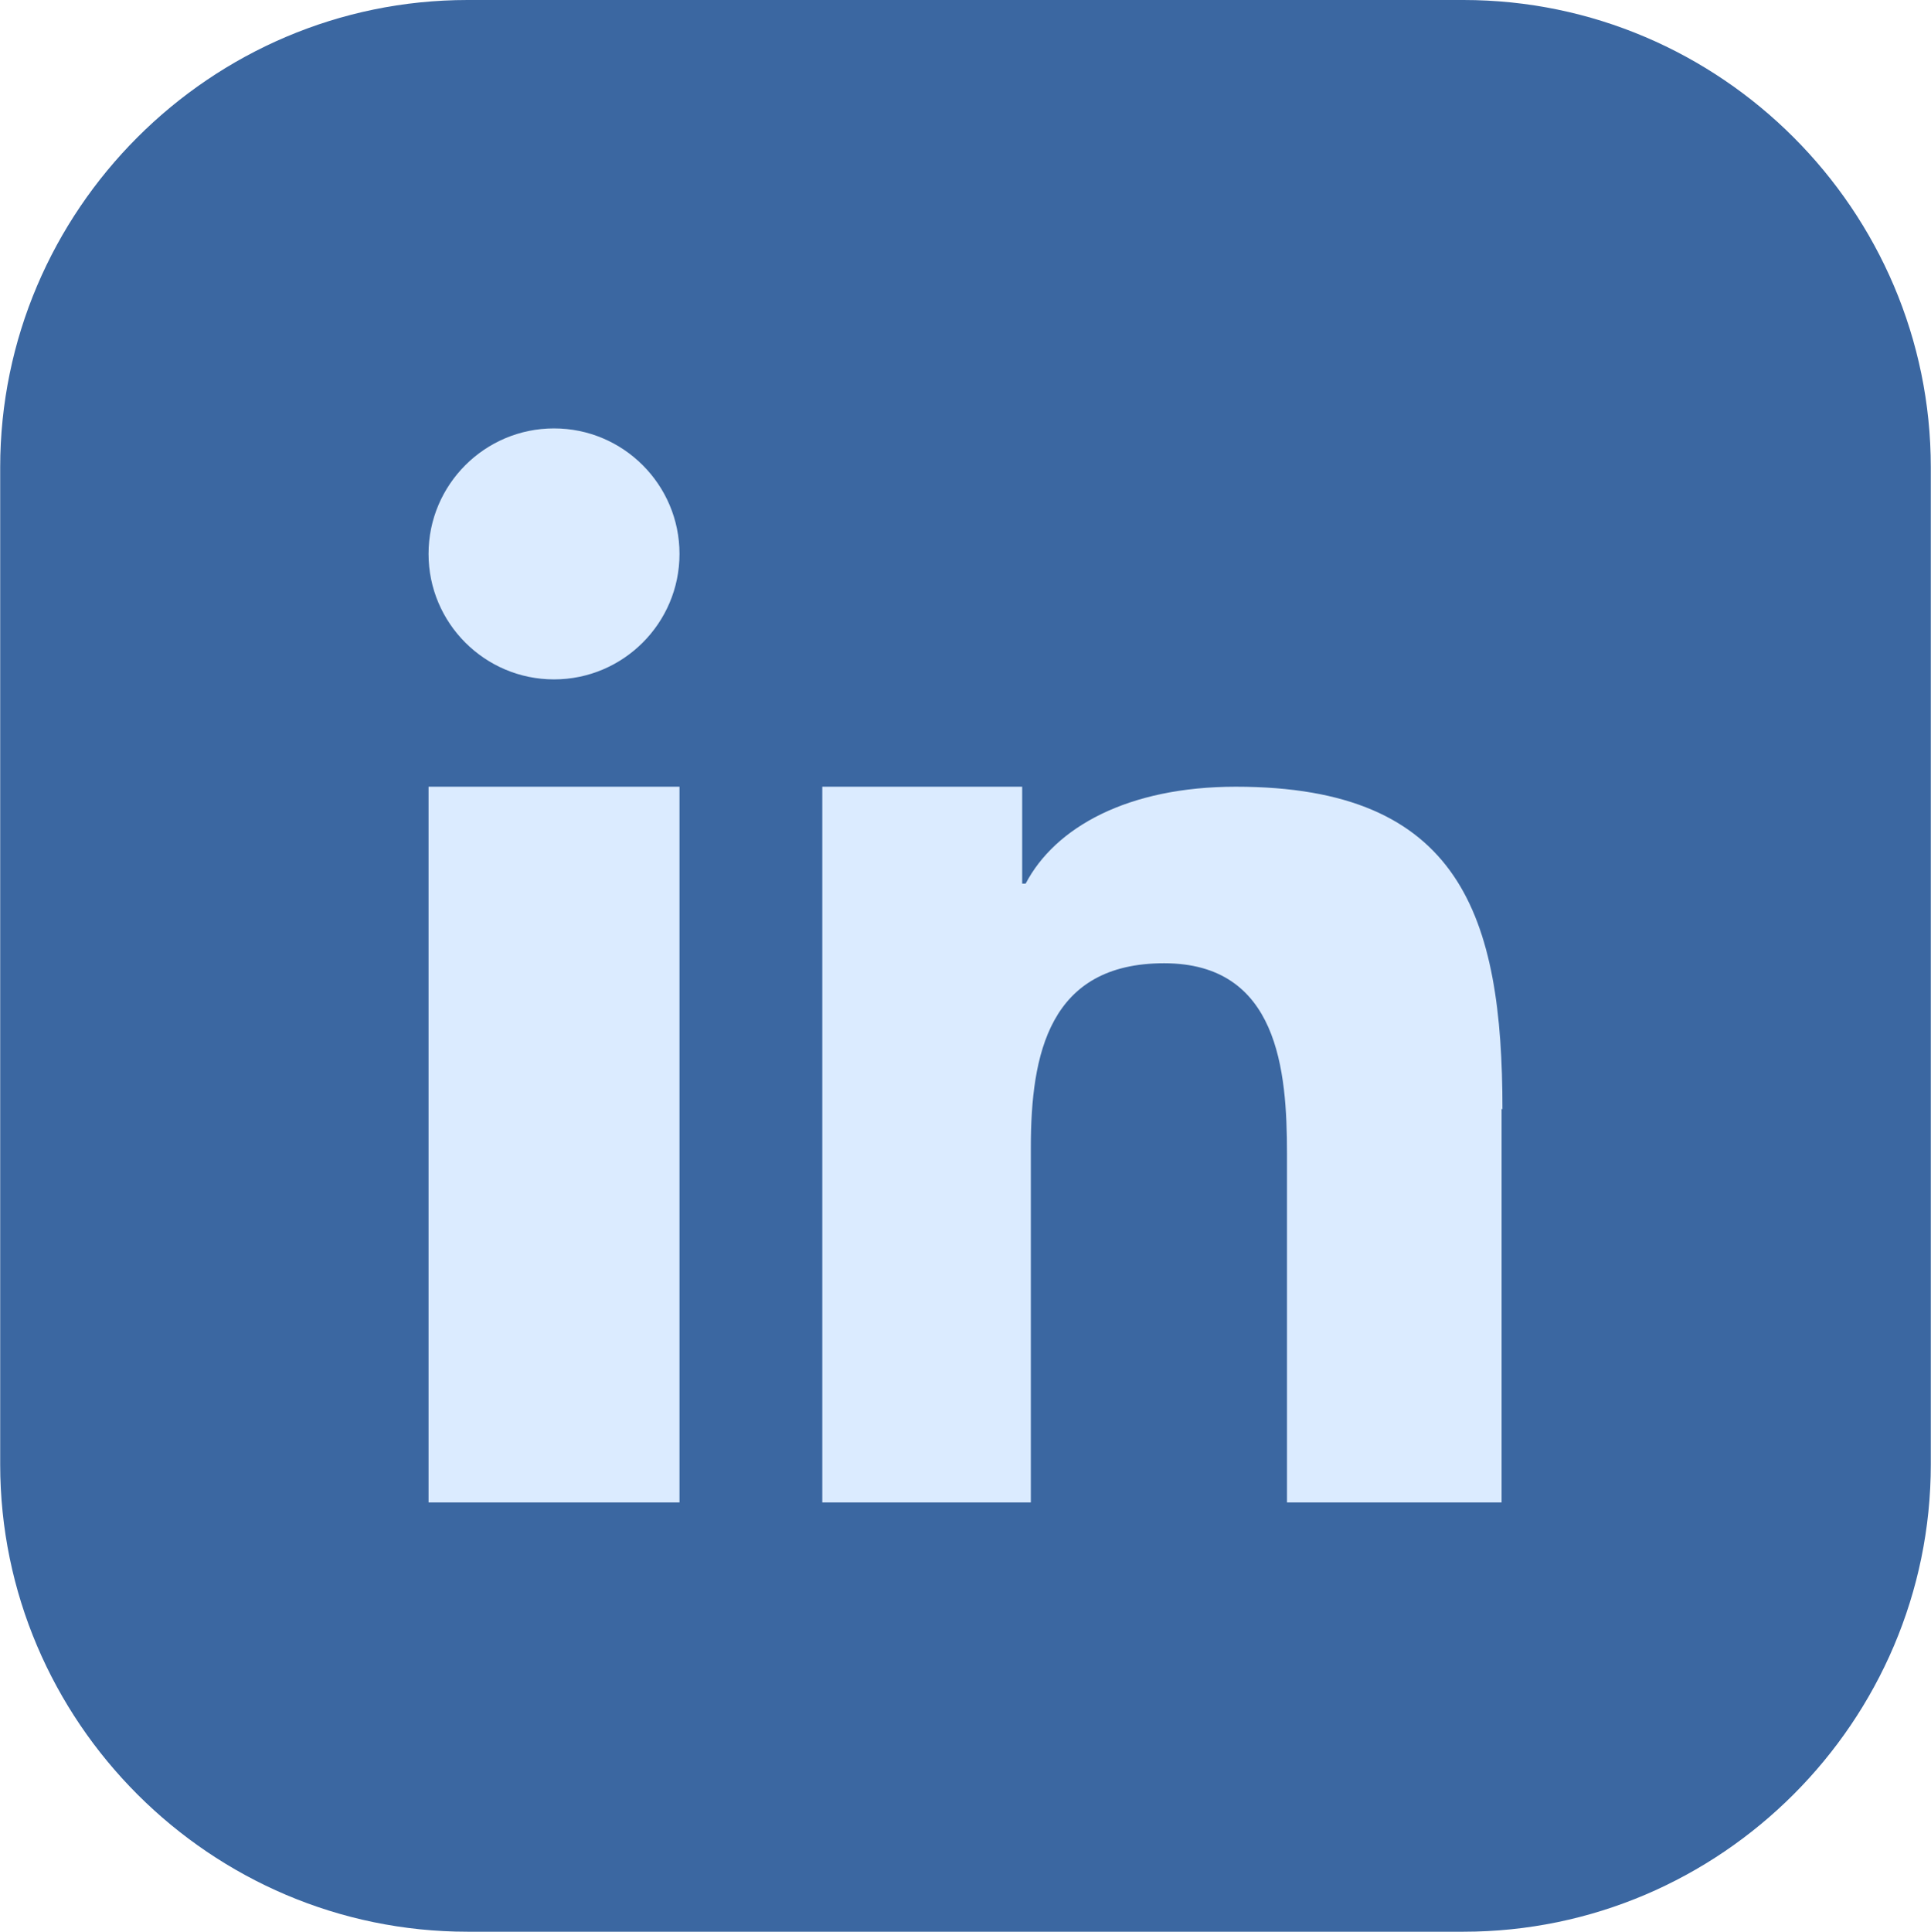 <svg xmlns="http://www.w3.org/2000/svg" xmlns:xlink="http://www.w3.org/1999/xlink" xml:space="preserve" width="7.831mm" height="7.833mm" style="shape-rendering:geometricPrecision; text-rendering:geometricPrecision; image-rendering:optimizeQuality; fill-rule:evenodd; clip-rule:evenodd" viewBox="0 0 22.31 22.32"> <defs> <style type="text/css"> .fil0 {fill:#3B67A1} .fil1 {fill:#DBEBFF;fill-rule:nonzero} </style> </defs> <g id="Camada_x0020_1">  <path class="fil0" d="M5.4 0l11.51 0c2.97,0 5.4,2.43 5.4,5.4l0 11.52c0,2.97 -2.43,5.4 -5.4,5.4l-11.51 0c-2.97,0 -5.4,-2.43 -5.4,-5.4l0 -11.52c0,-2.97 2.43,-5.4 5.4,-5.4z"></path> <path class="fil1" d="M17.36 12.82c0,-2.23 -0.48,-3.73 -3.08,-3.73 -1.25,0 -2.09,0.47 -2.43,1.12l-0.04 0 0 -1.12 -2.31 0 0 8.27 2.41 0 0 -4.1c0,-1.08 0.21,-2.13 1.54,-2.13 1.32,0 1.42,1.24 1.42,2.2l0 4.03 2.48 0 0 -4.55zm-10.96 -7.87c0.8,0 1.45,0.65 1.45,1.45 0,0.8 -0.65,1.45 -1.45,1.45 -0.8,0 -1.45,-0.65 -1.45,-1.45 0,-0.8 0.65,-1.45 1.45,-1.45zm-1.45 12.41l2.9 0 0 -8.27 -2.9 0 0 8.27z"></path> </g> </svg>